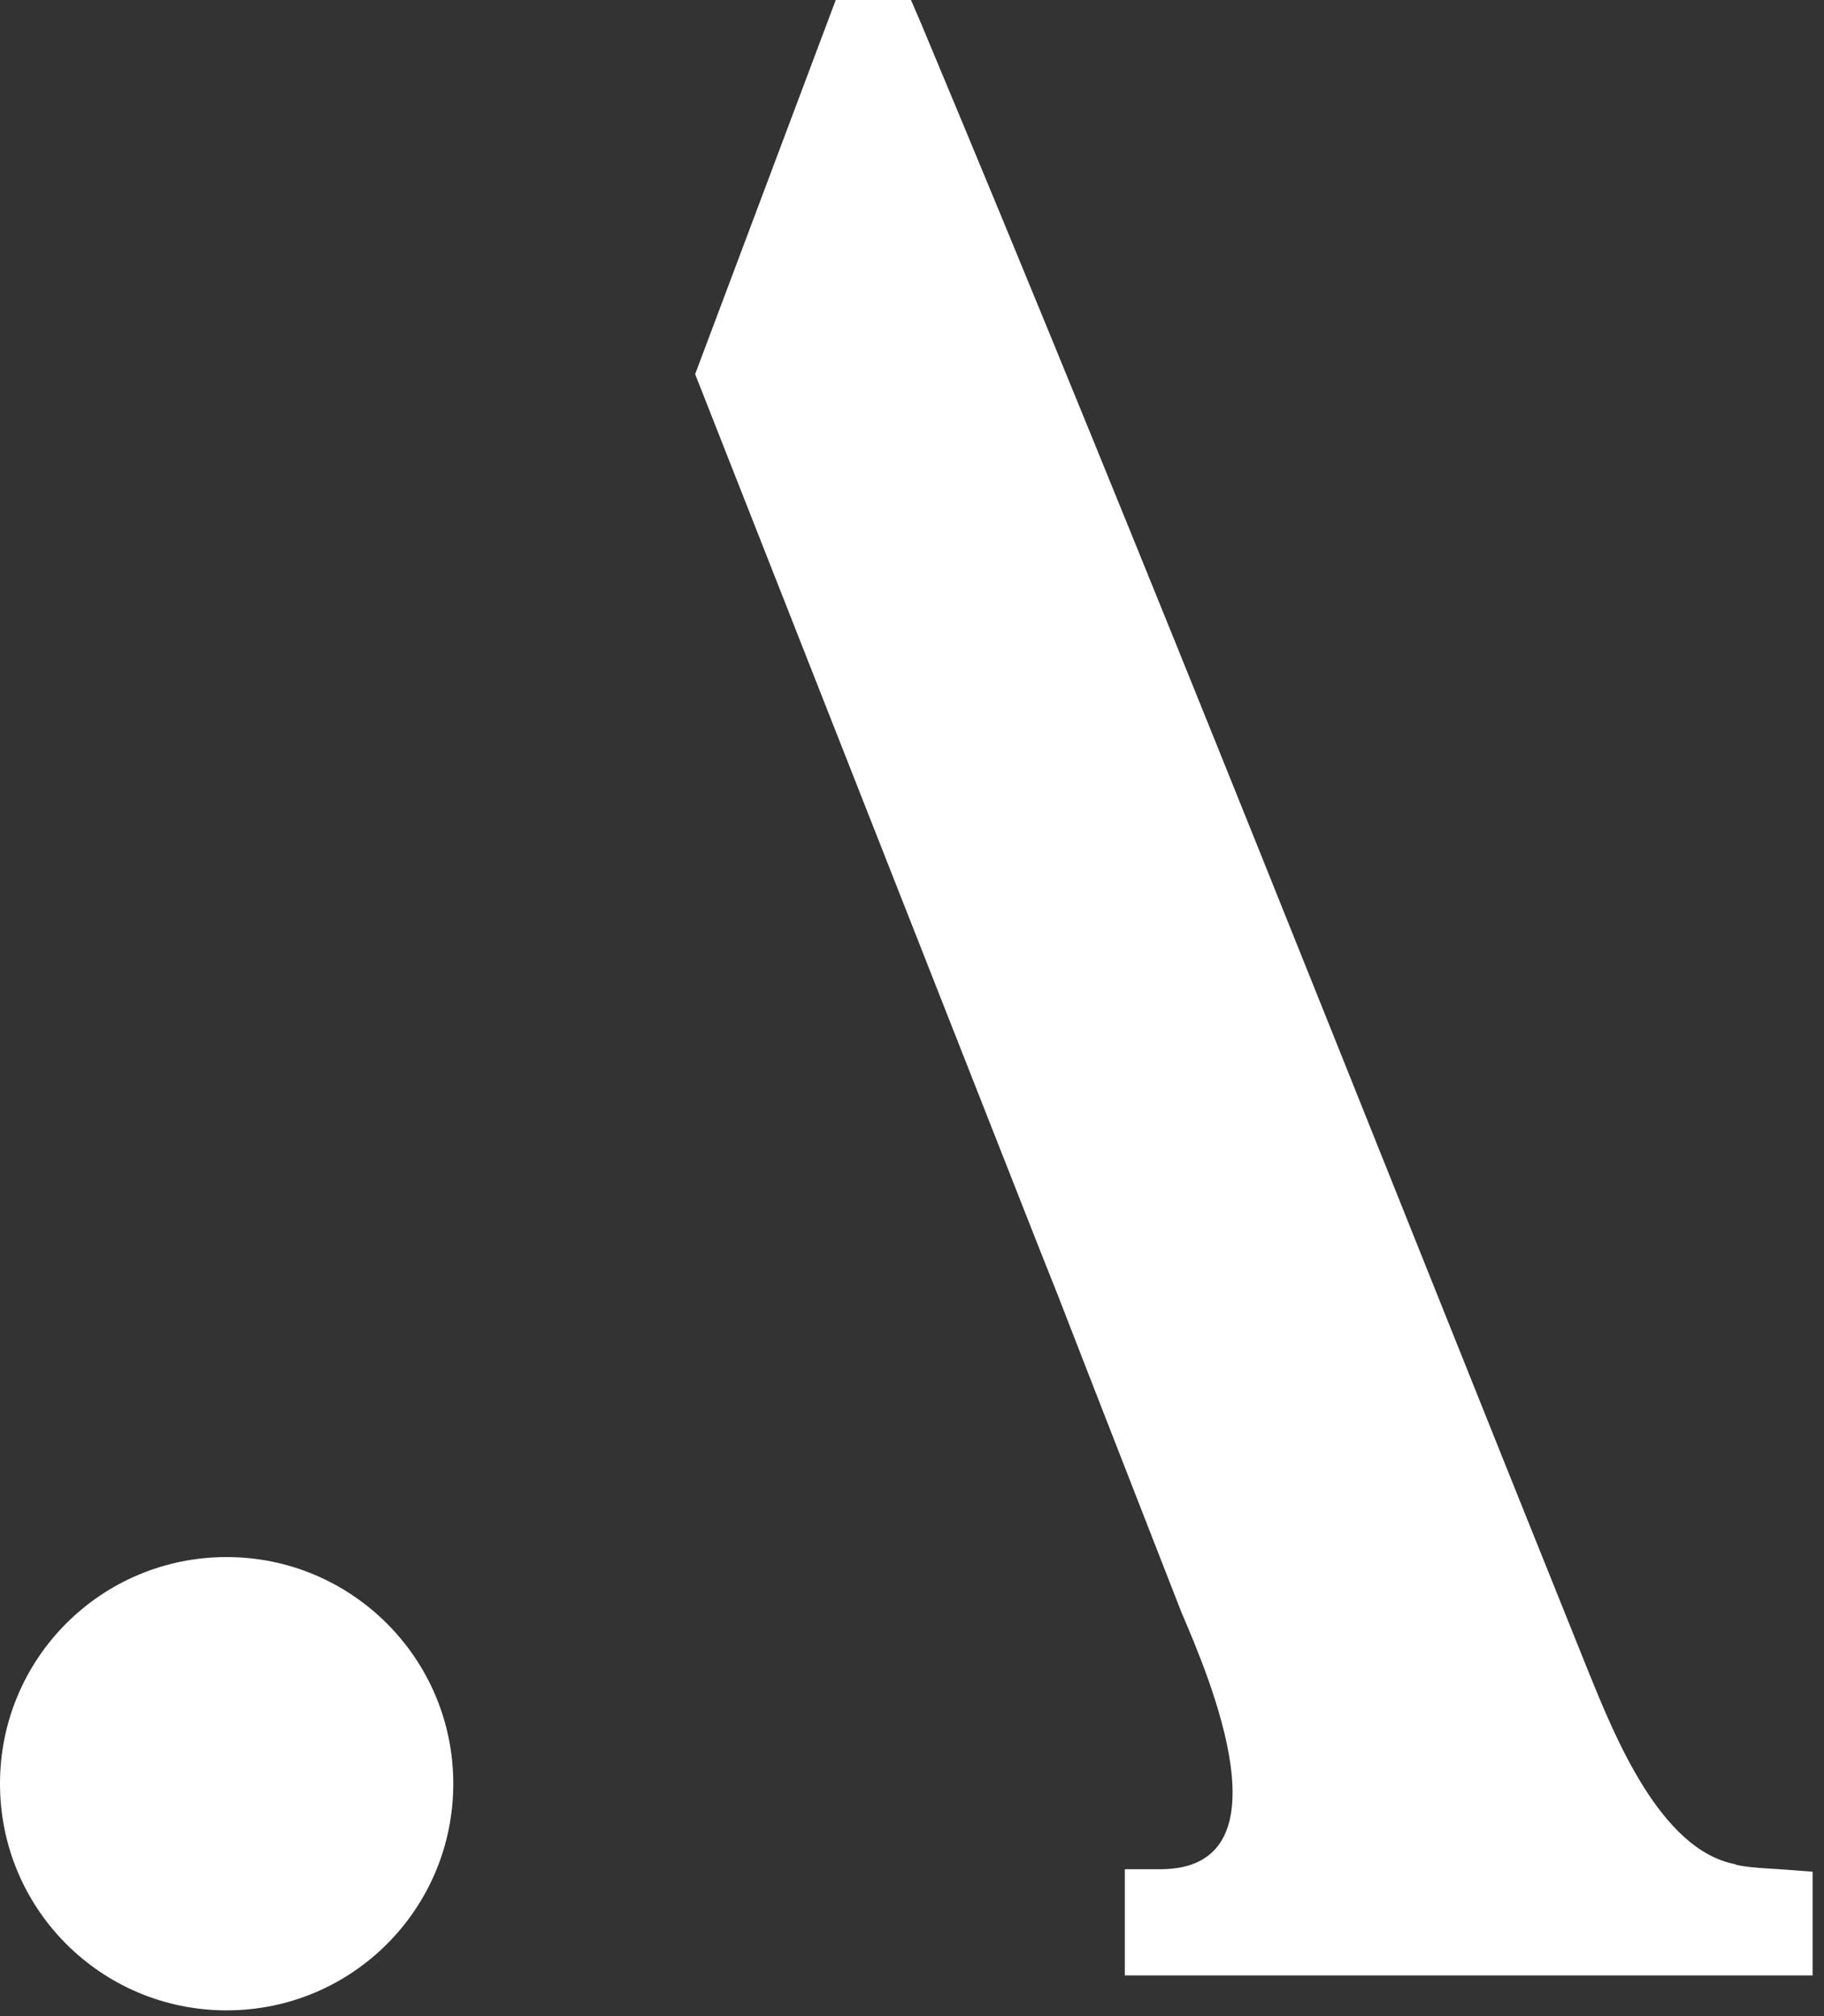 <?xml version="1.0" encoding="UTF-8"?> <svg xmlns="http://www.w3.org/2000/svg" xmlns:xlink="http://www.w3.org/1999/xlink" xmlns:svgjs="http://svgjs.com/svgjs" width="152" height="168"><rect width="100%" height="100%" fill="#333333" stroke="none"/> <svg xmlns="http://www.w3.org/2000/svg" width="152" height="168" viewBox="0 0 152 168" fill="none"> <path fill-rule="evenodd" clip-rule="evenodd" d="M144.659 155.352C138.309 154.205 134.458 144.413 132.368 139.292C113.891 93.407 95.824 47.482 76.692 1.803L75.914 0H69.646L57.929 31.177L86.647 104.141L88.082 107.747L91.523 116.595L98.446 134.335C100.741 139.702 107.664 155.761 96.685 155.761H93.735V164.61H151.05V155.966L148.305 155.761C147.076 155.679 145.847 155.638 144.659 155.393V155.352Z" fill="white"></path> <path fill-rule="evenodd" clip-rule="evenodd" d="M18.886 129.748C29.292 129.748 37.773 138.187 37.773 148.634C37.773 159.081 29.333 167.521 18.886 167.521C8.439 167.521 0 159.081 0 148.634C0 138.187 8.439 129.748 18.886 129.748Z" fill="white"></path> </svg> <style>@media (prefers-color-scheme: light) { :root { filter: none; } } </style> </svg> 